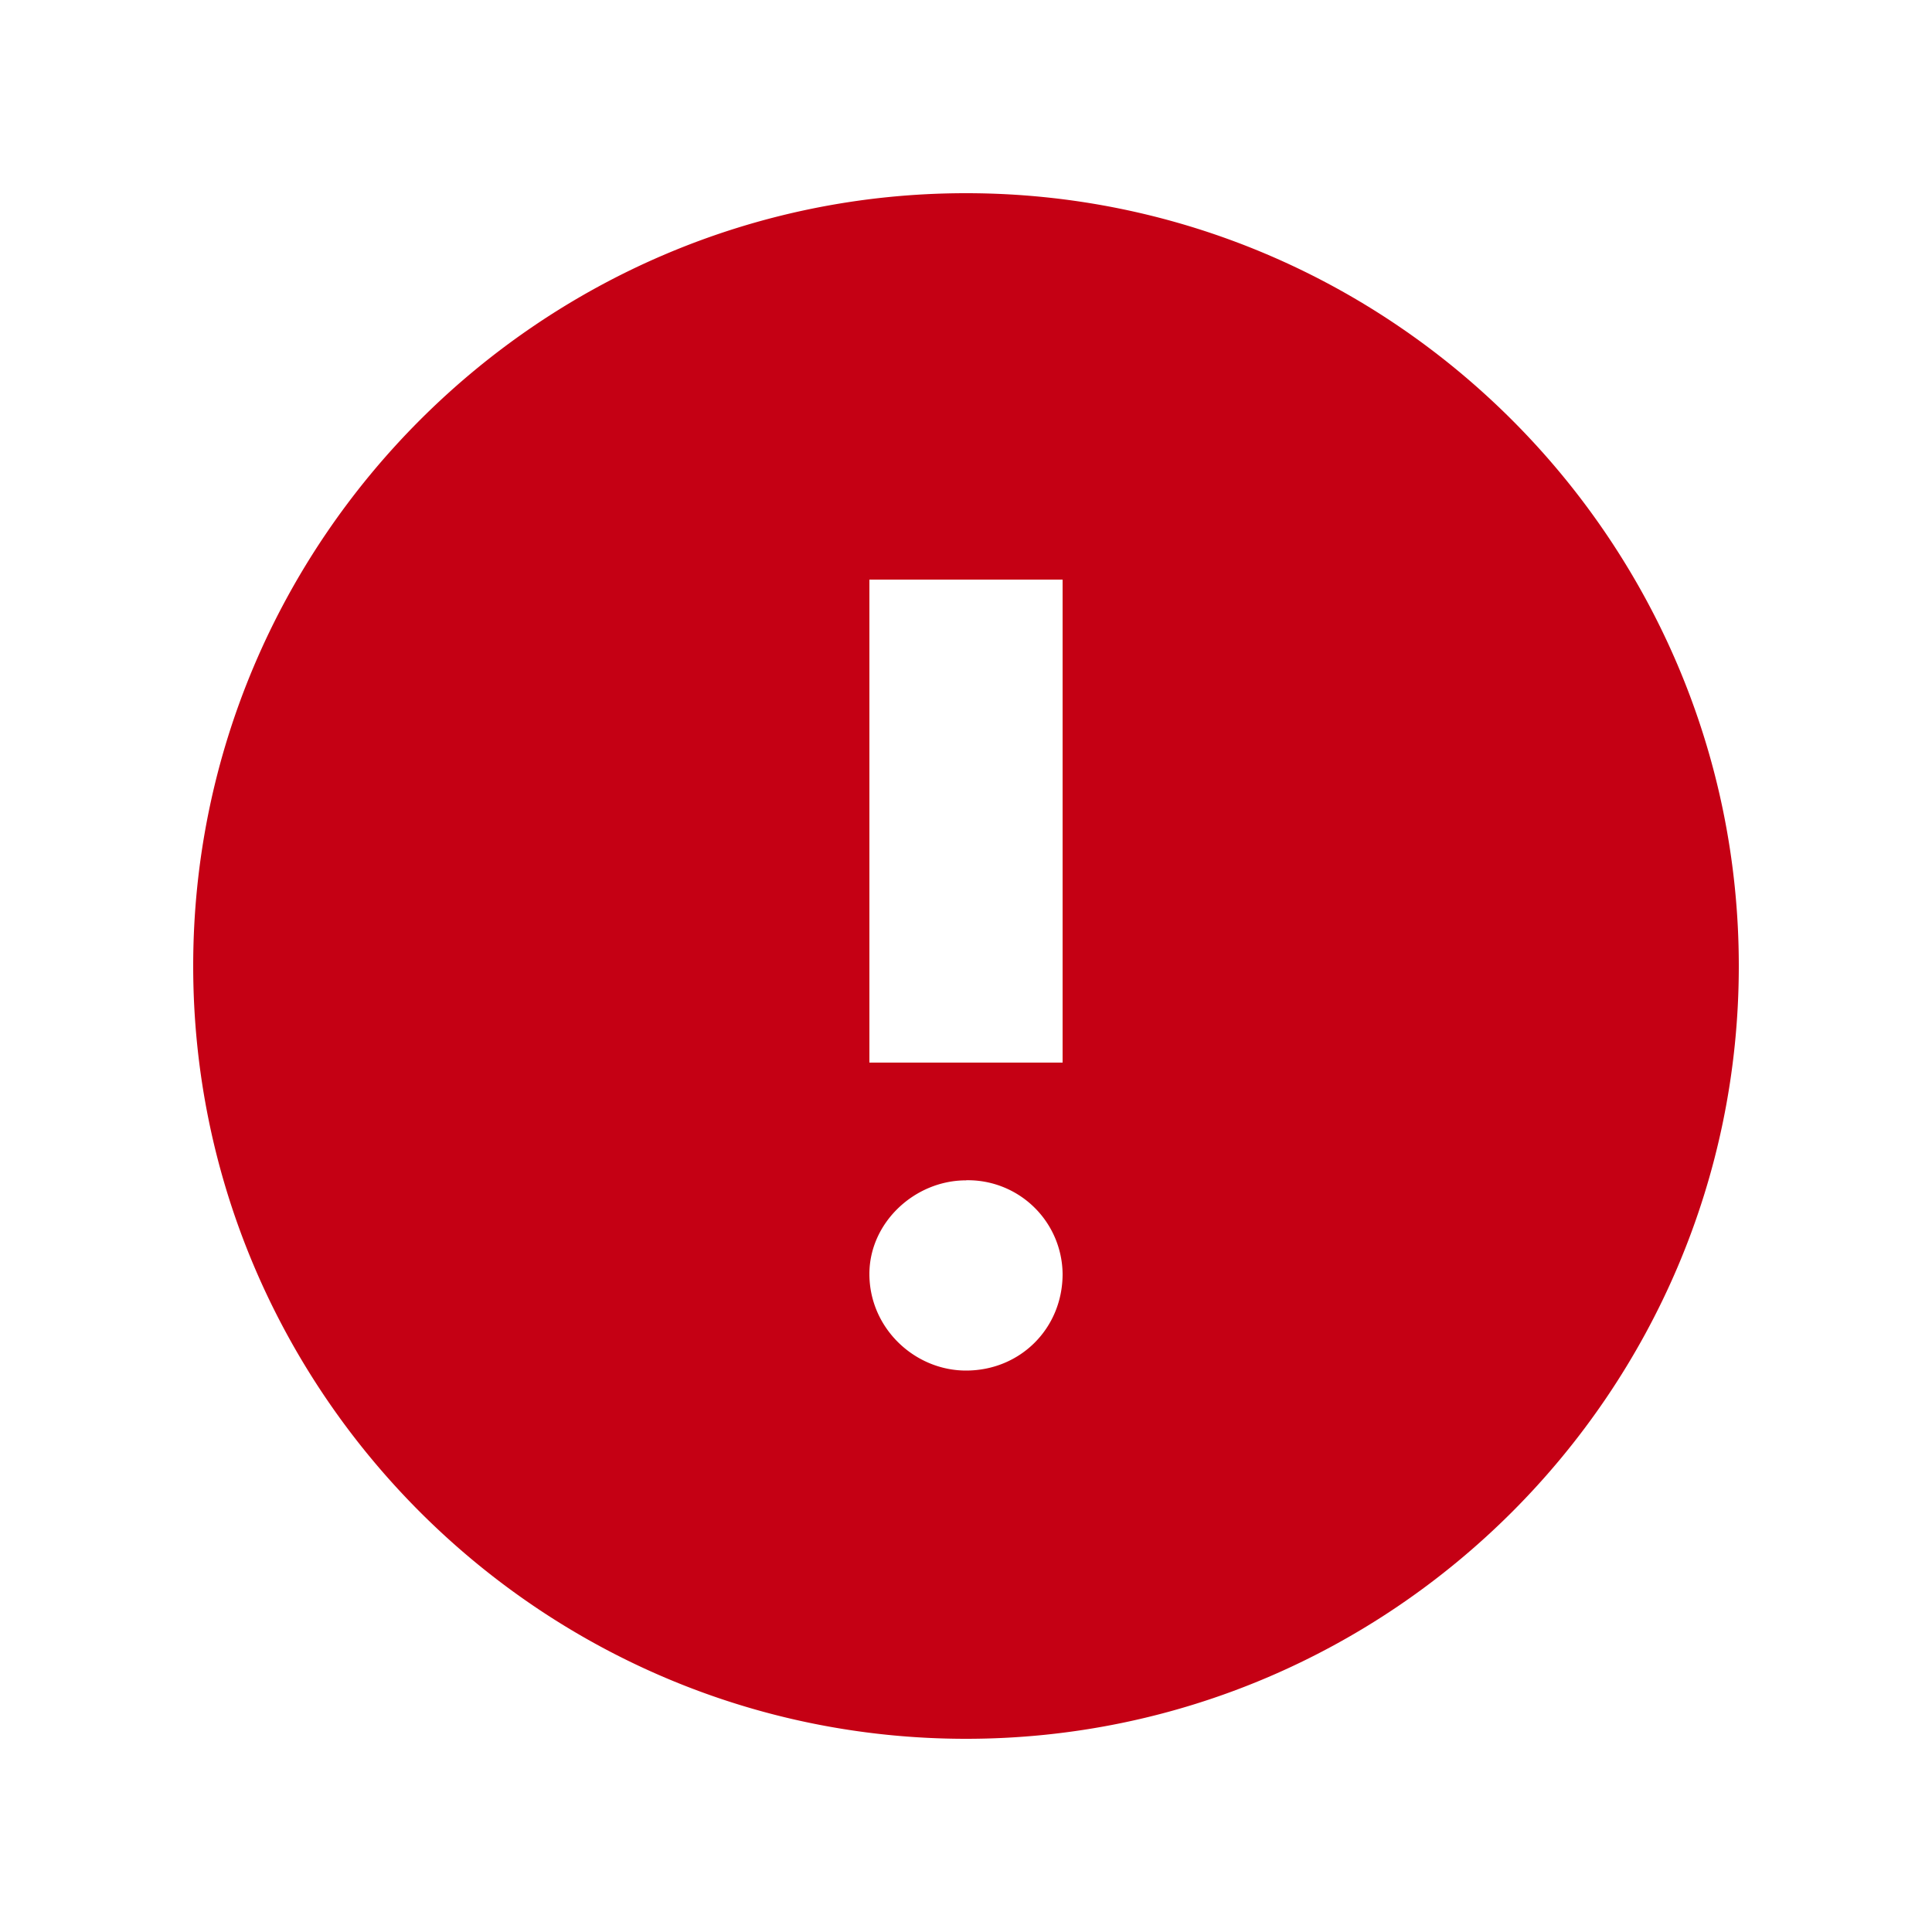 <svg width="20" height="20" xmlns="http://www.w3.org/2000/svg"><path d="M10 2c4.406 0 8 3.594 8 8 0 4.406-3.594 8-8 8-4.406 0-8-3.594-8-8 0-4.406 3.594-8 8-8zm0 10.219c-.531 0-1 .437-1 .969 0 .562.469 1 1 1 .563 0 1-.438 1-1a.98.98 0 0 0-1-.97zM11 6H9v5h2V6z" fill="#C50014" fill-rule="evenodd"/></svg>